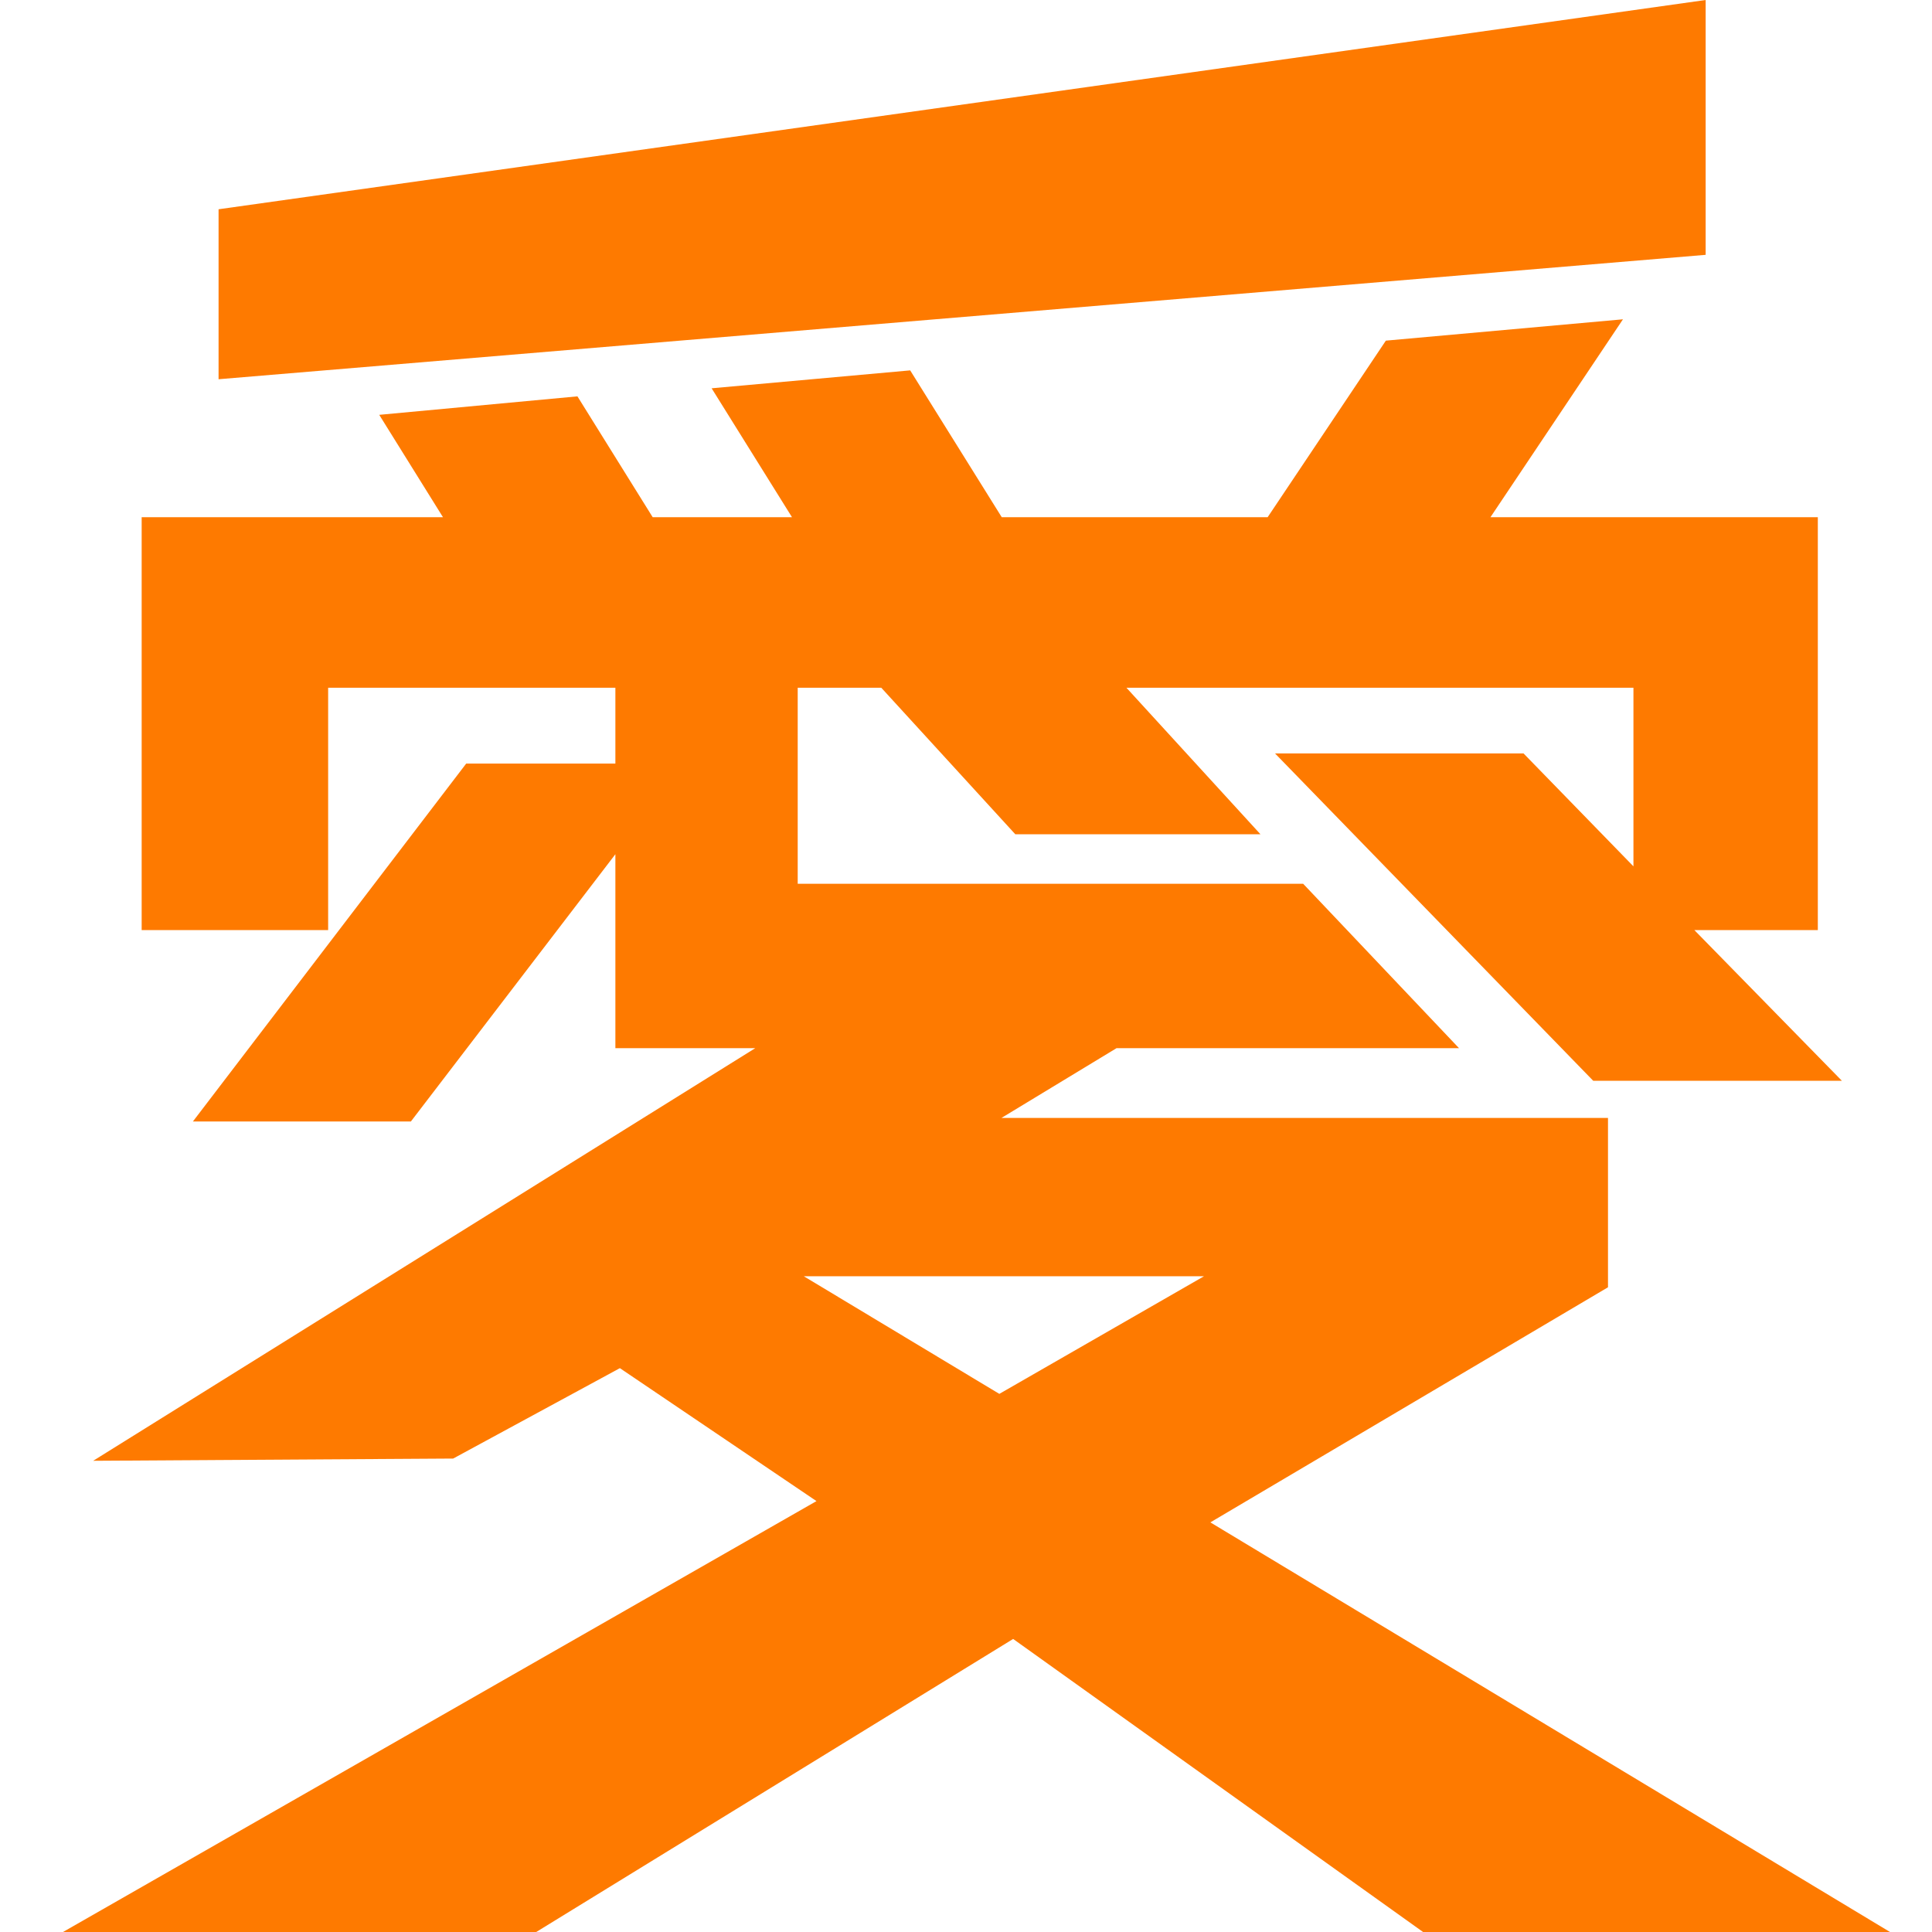 <svg width="92" height="92" viewBox="0 0 92 92" fill="none" xmlns="http://www.w3.org/2000/svg">
<path d="M81.221 0L10.408 9.965V18.059L81.221 12.135V0ZM57.636 72.494L76.571 61.299V53.236H47.687L53.166 49.914H69.478L62.055 42.084H37.986V32.75H41.966L48.348 39.727H60.022L53.64 32.75H77.783V41.255L72.55 35.878H60.716L75.868 51.466H87.709L80.684 44.29H86.563V24.629H70.974L77.284 15.205L65.993 16.221L60.364 24.629H47.702L43.342 17.637L33.887 18.49L37.714 24.629H31.08L27.497 18.874L18.059 19.754L21.094 24.629H6.746V44.29H15.626V32.75H29.304V36.362H22.199L9.185 53.405H19.565L29.304 40.677V49.914H35.963L4.438 69.561L21.579 69.455L29.518 65.15L38.88 71.481L3 92H25.535L48.245 78.045L67.765 92H90L57.636 72.494ZM47.587 66.375L38.278 60.775H57.331L47.587 66.375Z" fill="#fe7a00"/>
</svg>
